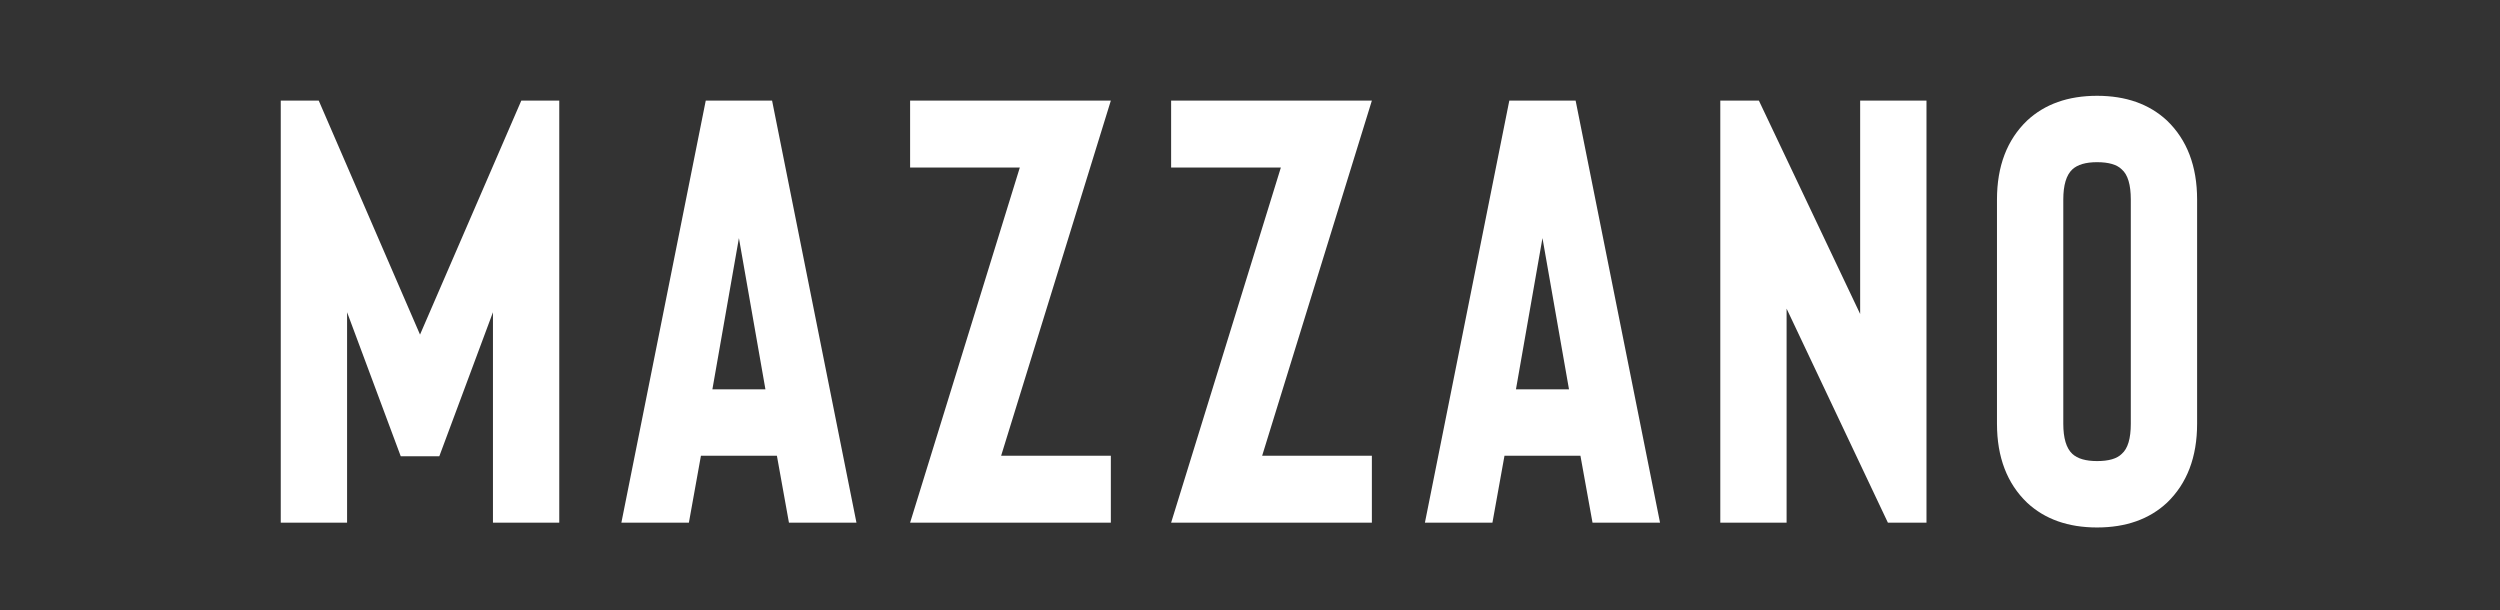 <?xml version="1.0" encoding="utf-8"?>
<!-- Generator: Adobe Illustrator 16.0.0, SVG Export Plug-In . SVG Version: 6.00 Build 0)  -->
<!DOCTYPE svg PUBLIC "-//W3C//DTD SVG 1.1//EN" "http://www.w3.org/Graphics/SVG/1.1/DTD/svg11.dtd">
<svg version="1.1" id="Warstwa_1" xmlns="http://www.w3.org/2000/svg" xmlns:xlink="http://www.w3.org/1999/xlink" x="0px" y="0px"
	 width="1249.693px" height="305.016px" viewBox="0 0 1249.693 305.016" enable-background="new 0 0 1249.693 305.016"
	 xml:space="preserve">
<rect x="0" y="0" width="1249.693" height="305.016" fill="#333333" stroke="none"/>
<rect x="-74.653" y="-21.992" display="none" fill="#5E0E0A" width="1340" height="335"/>
<g>
	<path display="none" fill="#5E0E0A" d="M1642.28,170.012c0,455.762-465.17,825.141-1038.937,825.141
		c-573.799,0-1038.941-369.378-1038.941-825.141c0-455.677,465.142-825.138,1038.941-825.138
		C1177.11-655.126,1642.28-285.665,1642.28,170.012"/>
	<polygon fill="#FFFFFF" points="279.563,50.295 279.563,261.266 246.418,261.266 246.418,156.082 219.599,228.078 200.321,228.078 
		173.497,156.082 173.497,261.266 140.345,261.266 140.345,50.295 159.332,50.295 209.958,167.258 260.584,50.295 	"/>
	<path fill="#FFFFFF" d="M388.354,227.81H350.38l-6.021,33.456h-33.748l42.177-210.971h33.156l42.178,210.971h-33.747
		L388.354,227.81z M382.623,194.623l-13.254-75.612l-13.262,75.612H382.623z"/>
	<polygon fill="#FFFFFF" points="555.286,261.266 454.942,261.266 509.782,83.749 454.942,83.749 454.942,50.295 555.286,50.295 
		500.444,227.81 555.286,227.81 	"/>
	<polygon fill="#FFFFFF" points="685.765,261.266 585.417,261.266 640.275,83.749 585.417,83.749 585.417,50.295 685.765,50.295 
		630.924,227.81 685.765,227.81 	"/>
	<path fill="#FFFFFF" d="M790.022,227.81h-37.965l-6.026,33.456h-33.749l42.186-210.971h33.148l42.192,210.971h-33.747
		L790.022,227.81z M784.308,194.623l-13.262-75.612l-13.256,75.612H784.308z"/>
	<polygon fill="#FFFFFF" points="963.005,261.266 943.714,261.266 893.078,154.274 893.078,261.266 859.937,261.266 859.937,50.295 
		879.229,50.295 929.849,156.952 929.849,50.295 963.005,50.295 	"/>
	<path fill="#FFFFFF" d="M1048.27,263.672c-14.462,0-26.112-4.143-34.96-12.378c-10.046-9.632-15.067-22.815-15.067-39.478V99.743
		c0-16.664,5.021-29.844,15.067-39.479c8.848-8.229,20.496-12.376,34.96-12.376c14.471,0,26.11,4.149,34.956,12.376
		c10.031,9.635,15.058,22.815,15.058,39.479v112.074c0,16.663-5.026,29.847-15.058,39.478
		C1074.38,259.53,1062.74,263.672,1048.27,263.672 M1048.27,81.072c-5.629,0-9.755,1.205-12.362,3.614
		c-3.008,2.814-4.514,7.833-4.514,15.058v112.074c0,7.229,1.508,12.249,4.514,15.052c2.613,2.42,6.733,3.608,12.362,3.608
		c5.829,0,9.94-1.188,12.357-3.608c3.013-2.604,4.513-7.629,4.513-15.052V99.743c0-7.427-1.503-12.448-4.513-15.058
		C1058.21,82.276,1054.099,81.072,1048.27,81.072z"/>
</g>
</svg>
